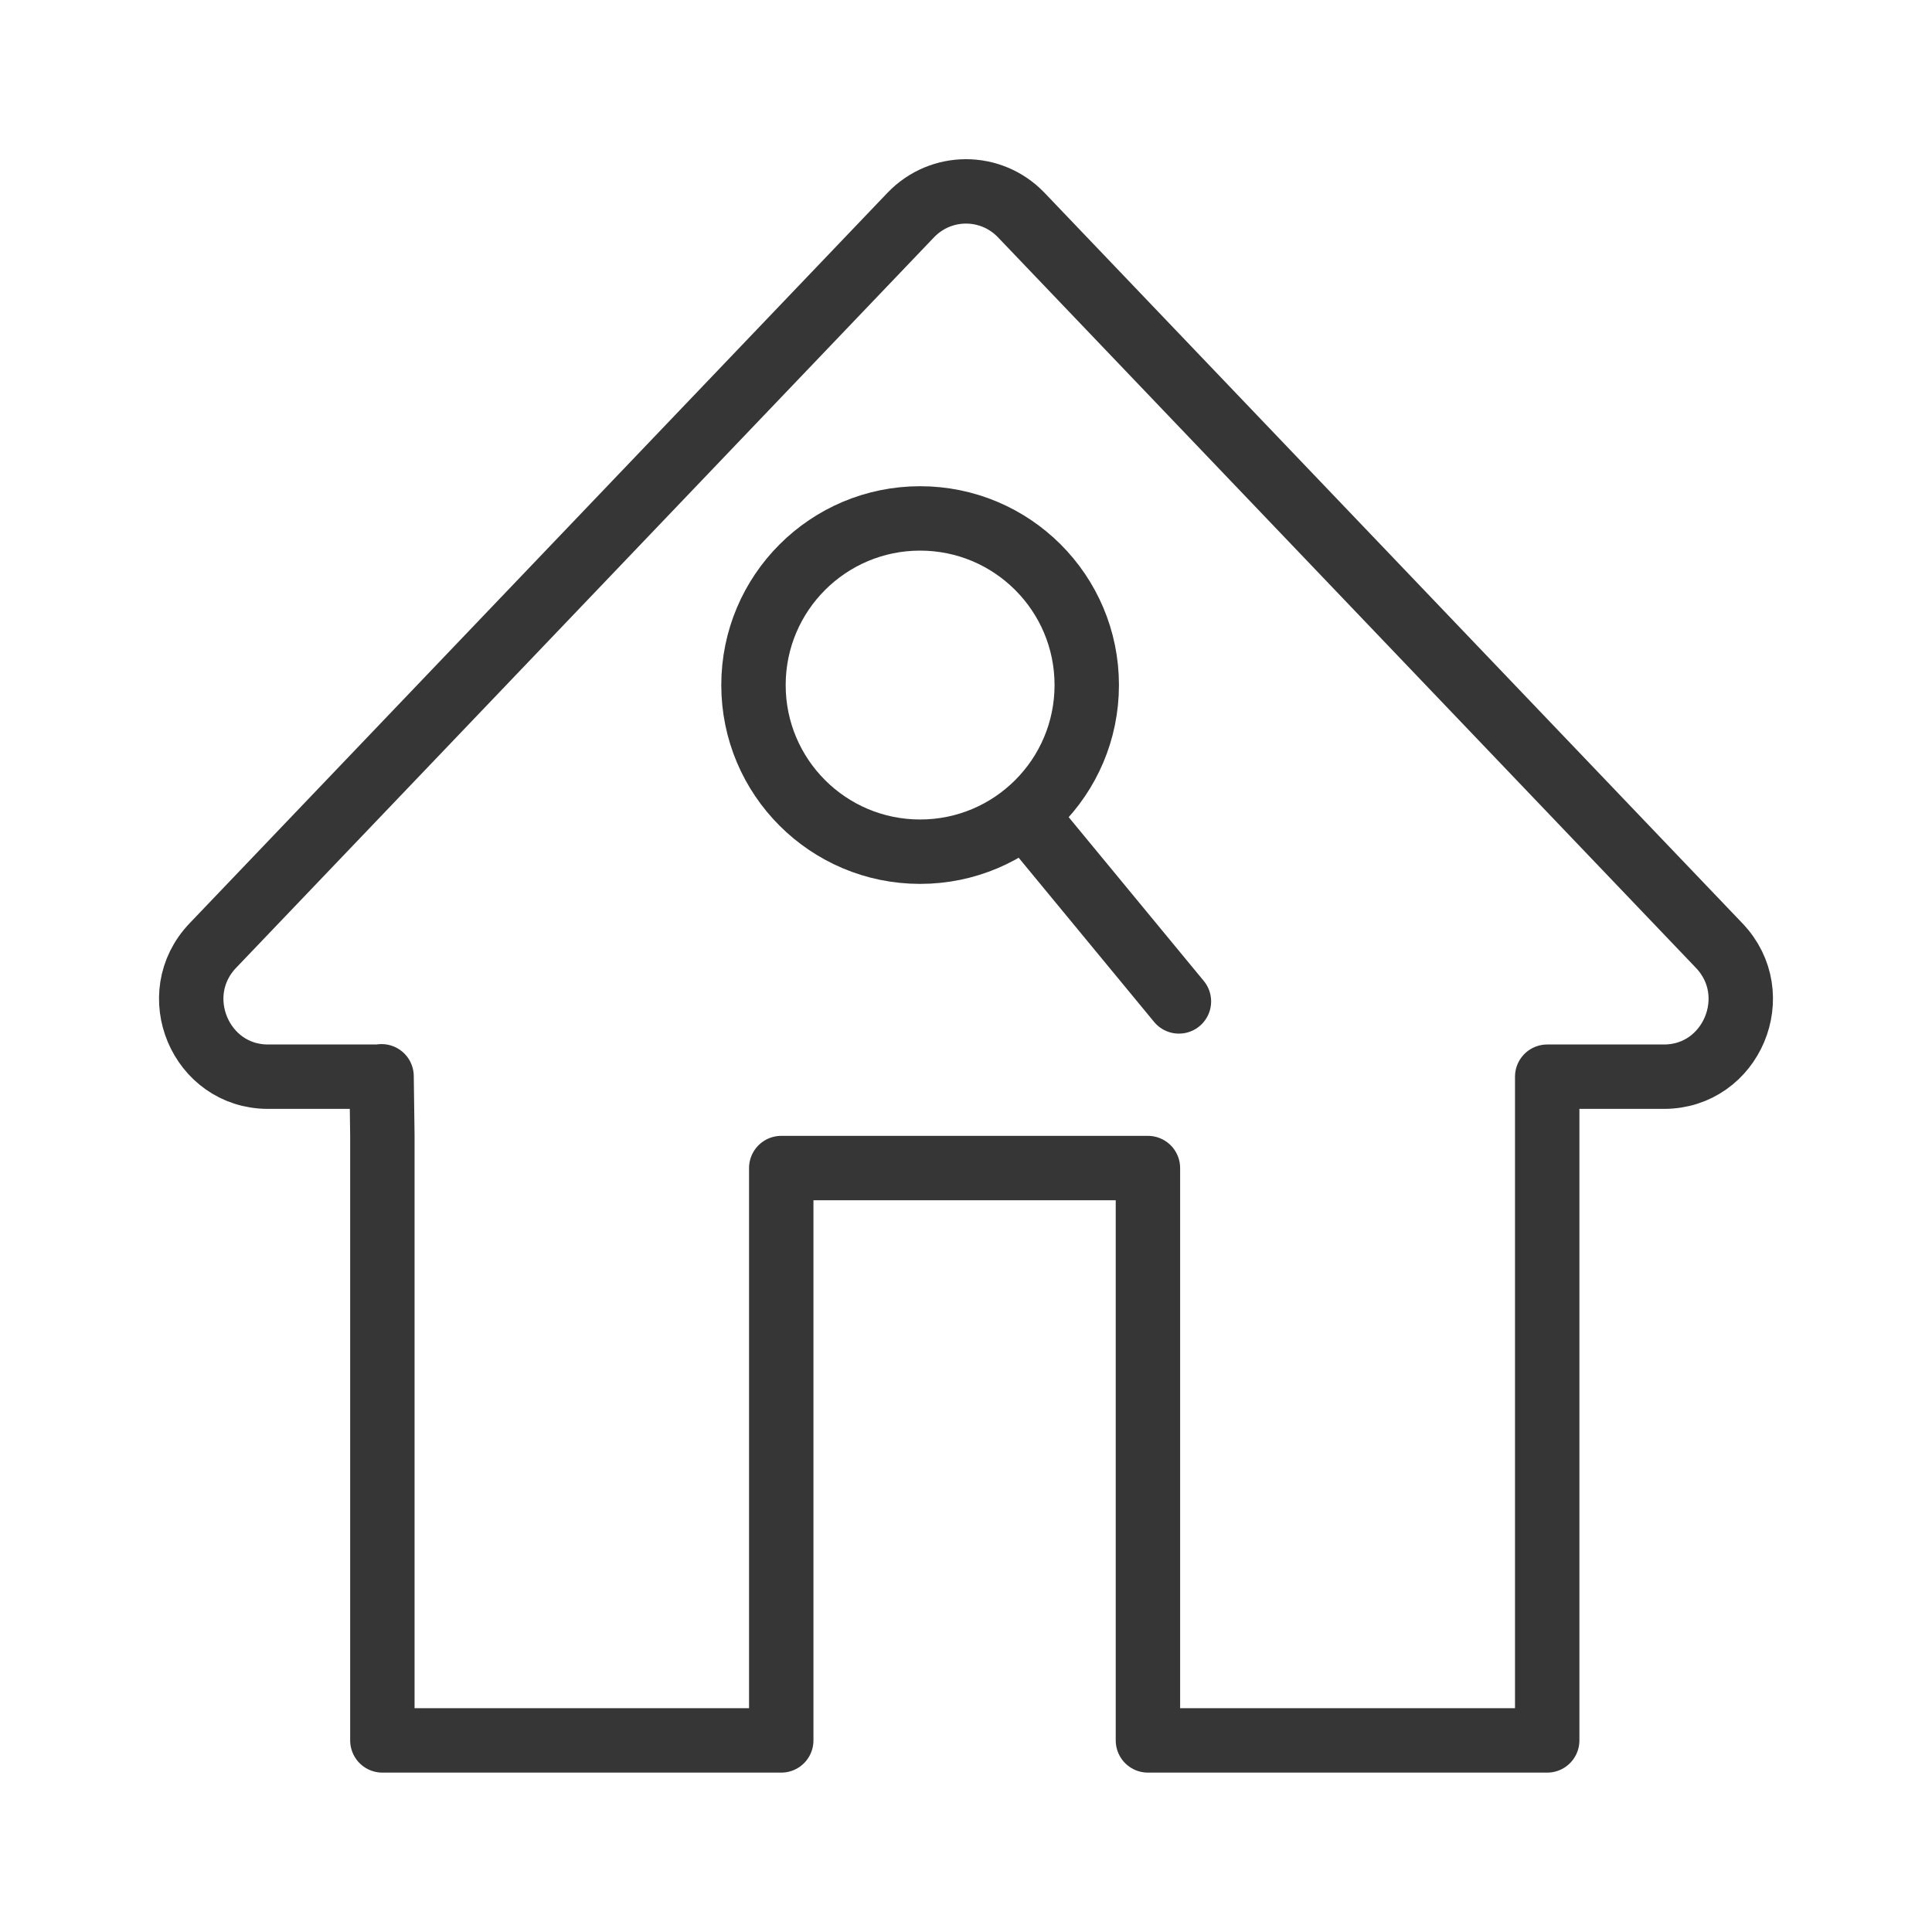 <?xml version="1.0" encoding="UTF-8"?>
<svg id="Calque_2" data-name="Calque 2" xmlns="http://www.w3.org/2000/svg" viewBox="0 0 48 48">
  <g id="analyse_maison">
    <g>
      <rect width="48" height="48" fill="none"/>
      <g>
        <path id="home" d="m9.48,26.75h-2.82c-1.68,0-2.54-2.04-1.37-3.26L22.63,5.34c.75-.78,1.99-.78,2.74,0l17.34,18.15c1.17,1.22.31,3.26-1.37,3.26h-2.9v1.07s0,15.42,0,15.42h-9.92v-14.22h-9.11v14.22h-9.91v-15.03l-.02-1.47Z" fill="none" stroke="#363636" stroke-linecap="round" stroke-linejoin="round" stroke-width="1.6"/>
        <g id="loupe">
          <circle cx="22.86" cy="17.02" r="4.14" fill="none" stroke="#363636" stroke-linecap="round" stroke-linejoin="round" stroke-width="1.6"/>
          <line x1="25.57" y1="20.37" x2="29.29" y2="24.88" fill="none" stroke="#363636" stroke-linecap="round" stroke-linejoin="round" stroke-width="1.6"/>
        </g>
      </g>
    </g>
  </g>
</svg>